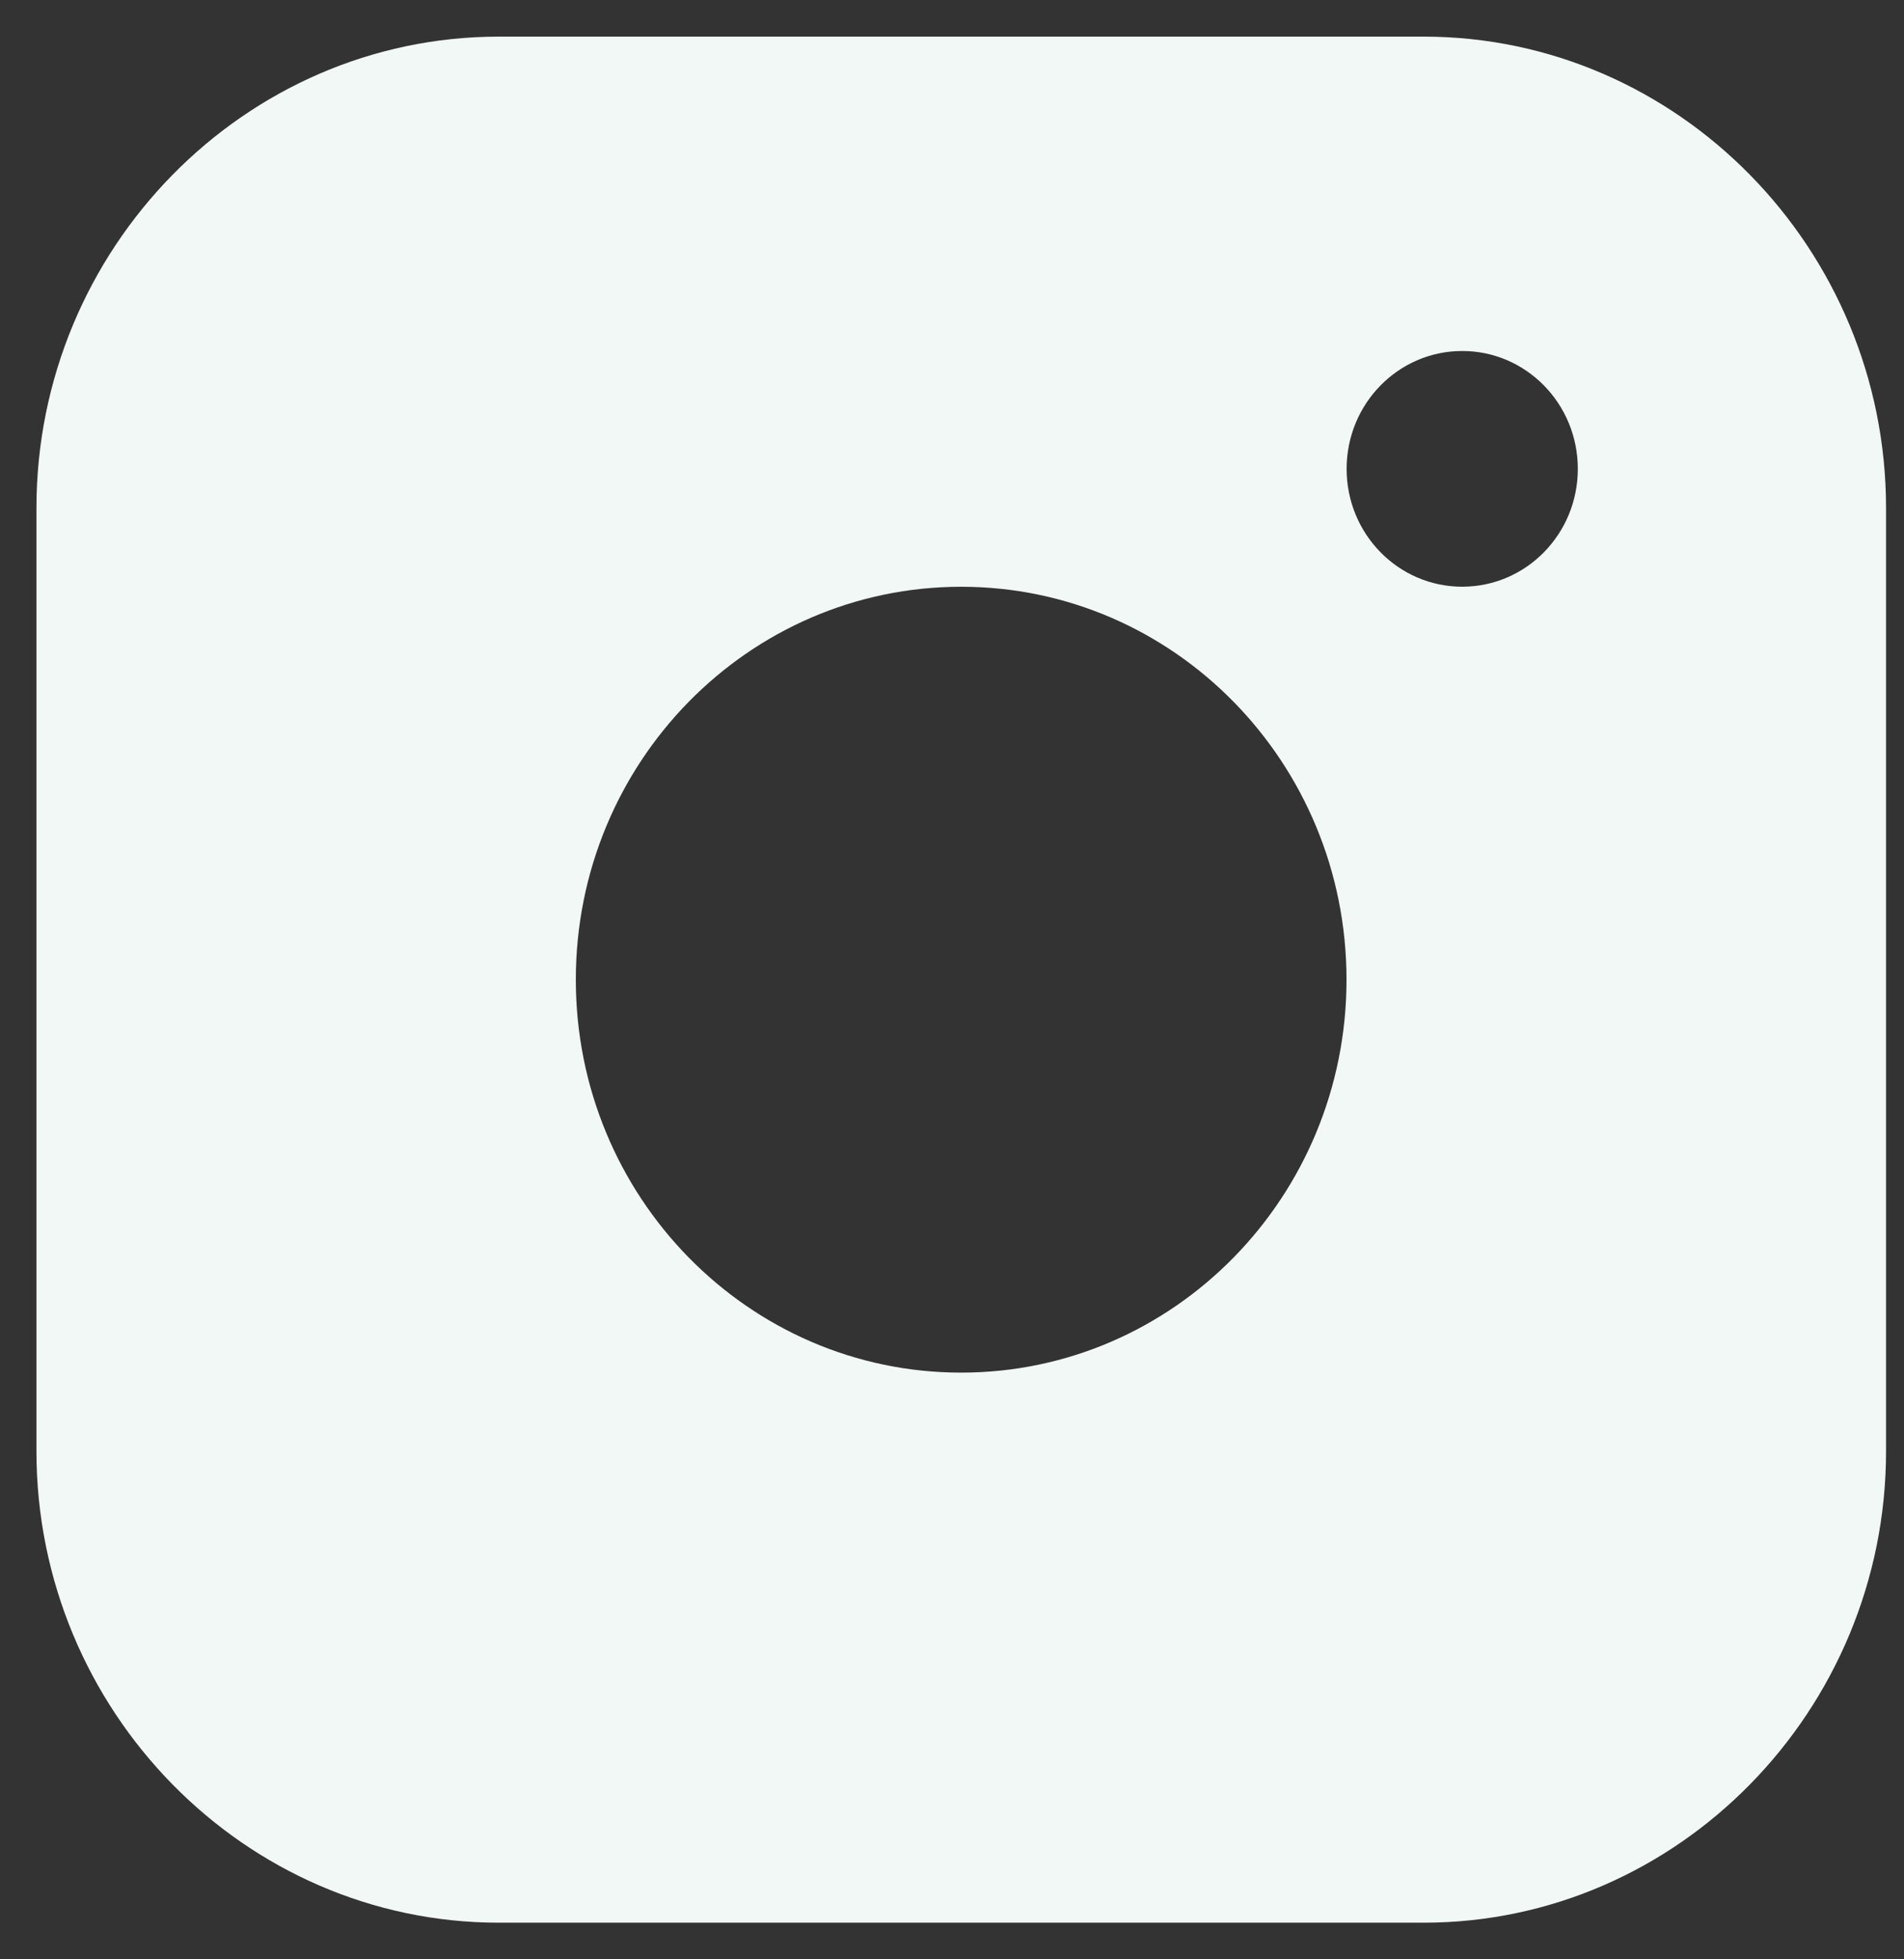 <svg width="35" height="36" viewBox="0 0 35 36" fill="none" xmlns="http://www.w3.org/2000/svg">
<rect x="0" y="0" width="35" height="36" fill="#333333" stroke="none"/>
<path fill-rule="evenodd" clip-rule="evenodd" d="M26.17 0.673H9.17C4.495 0.673 0.67 4.57 0.67 9.336V26.663C0.67 31.428 4.495 35.327 9.17 35.327H26.17C30.845 35.327 34.67 31.428 34.67 26.663V9.336C34.67 4.57 30.845 0.673 26.17 0.673ZM17.669 25.22C13.756 25.22 10.585 21.986 10.585 18C10.585 14.013 13.756 10.781 17.669 10.781C21.58 10.781 24.752 14.013 24.752 18C24.752 21.986 21.58 25.22 17.669 25.22ZM24.754 8.615C24.754 9.811 25.704 10.78 26.879 10.78C28.054 10.78 29.004 9.811 29.004 8.615C29.004 7.419 28.054 6.449 26.879 6.449C25.704 6.449 24.754 7.419 24.754 8.615Z" fill="#F2F8F5"/>
</svg>
